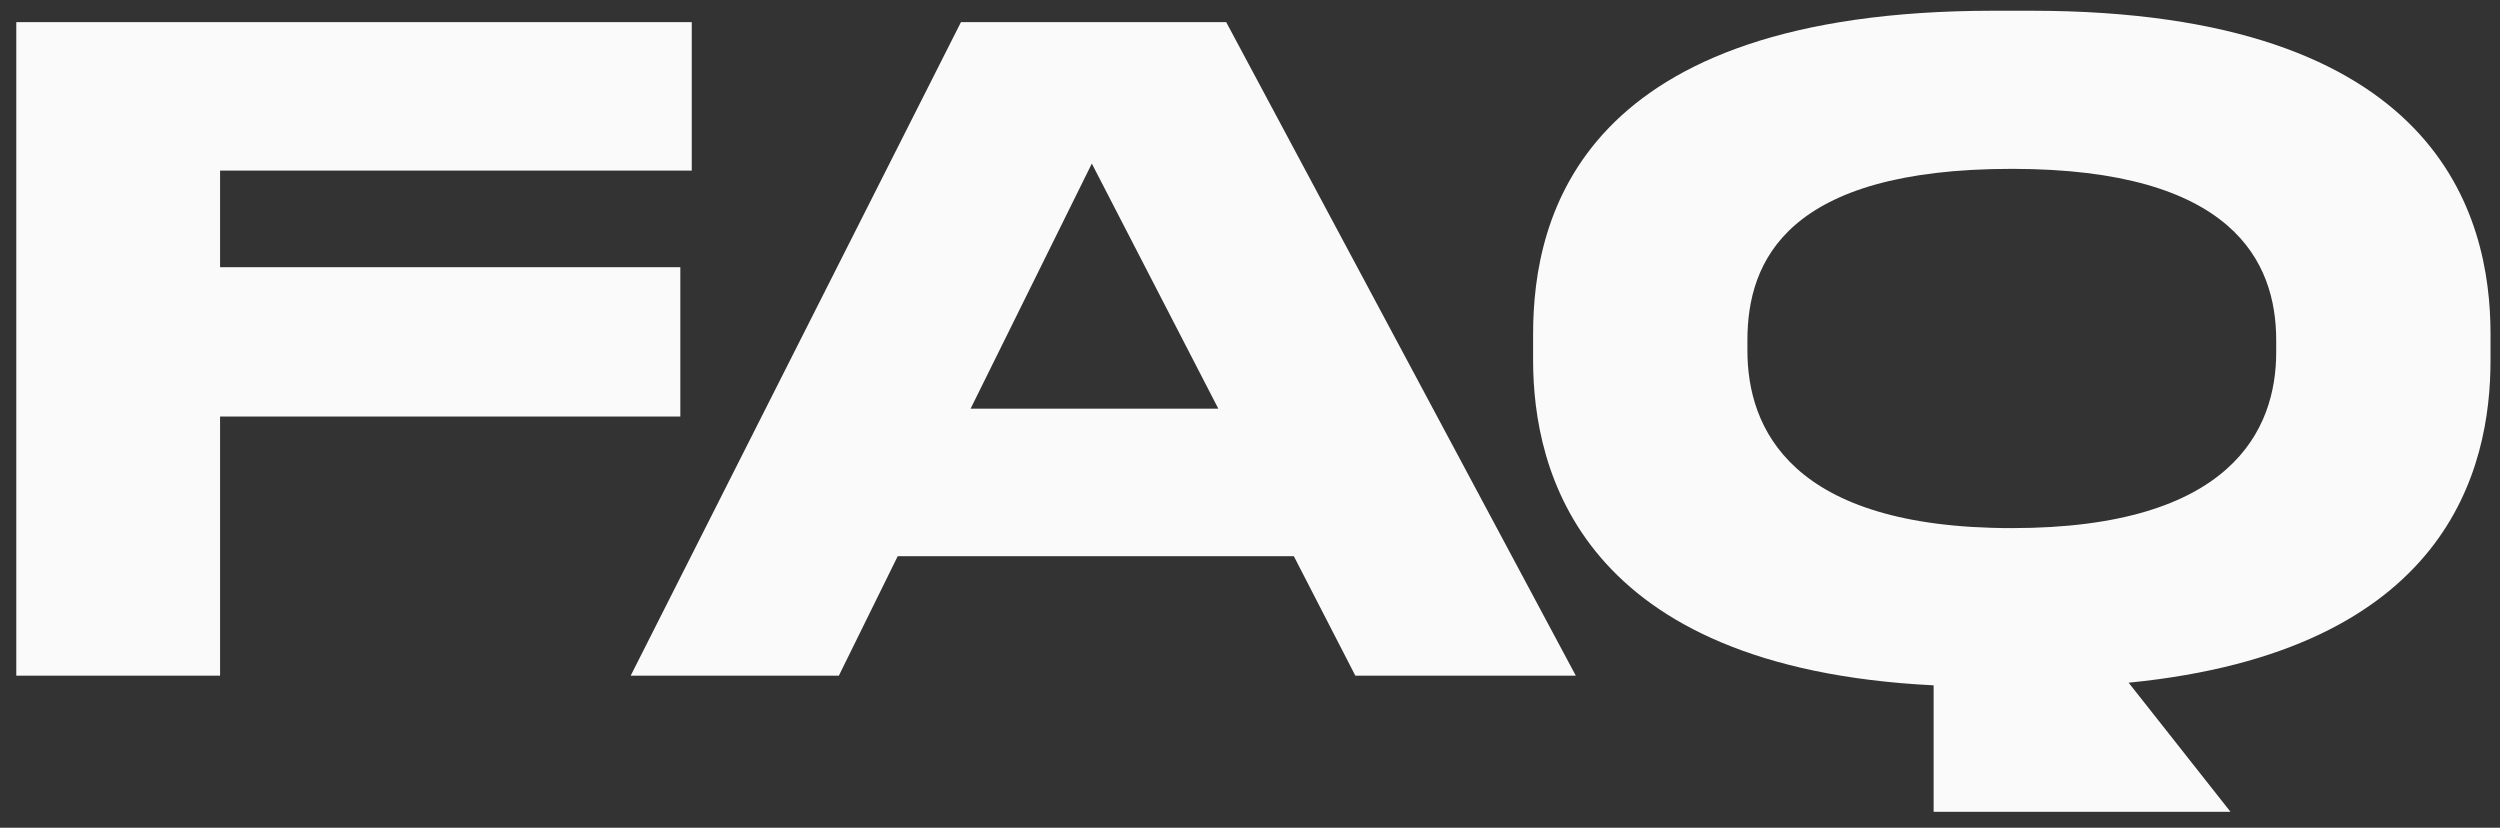 <?xml version="1.0" encoding="UTF-8"?> <svg xmlns="http://www.w3.org/2000/svg" width="148" height="49" viewBox="0 0 148 49" fill="none"><rect x="0" y="0" width="148" height="49" fill="#333333" stroke="none"/> <path d="M0.964 1.312H40.952V10.1H13.028V15.82H40.276V24.66H13.028V40H0.964V1.312ZM72.124 24.192L64.636 9.684L57.46 24.192H72.124ZM80.236 40L76.596 32.928H53.144L49.66 40H37.336L56.888 1.312H72.592L93.288 40H80.236ZM114.471 48.06V40.572C93.516 39.532 90.76 27.832 90.76 21.332V19.772C90.76 12.752 93.62 0.636 118.007 0.636H120.243C144.371 0.636 147.439 12.752 147.439 19.772V21.332C147.439 27.728 144.943 38.544 126.015 40.416L132.047 48.06H114.471ZM134.751 20.864V20.136C134.751 15.508 132.203 9.996 119.099 9.996C105.787 9.996 103.447 15.456 103.447 20.136V20.76C103.447 25.336 105.995 31.264 119.099 31.264C132.099 31.264 134.751 25.44 134.751 20.864Z" fill="#FAFAFA"></path> </svg> 